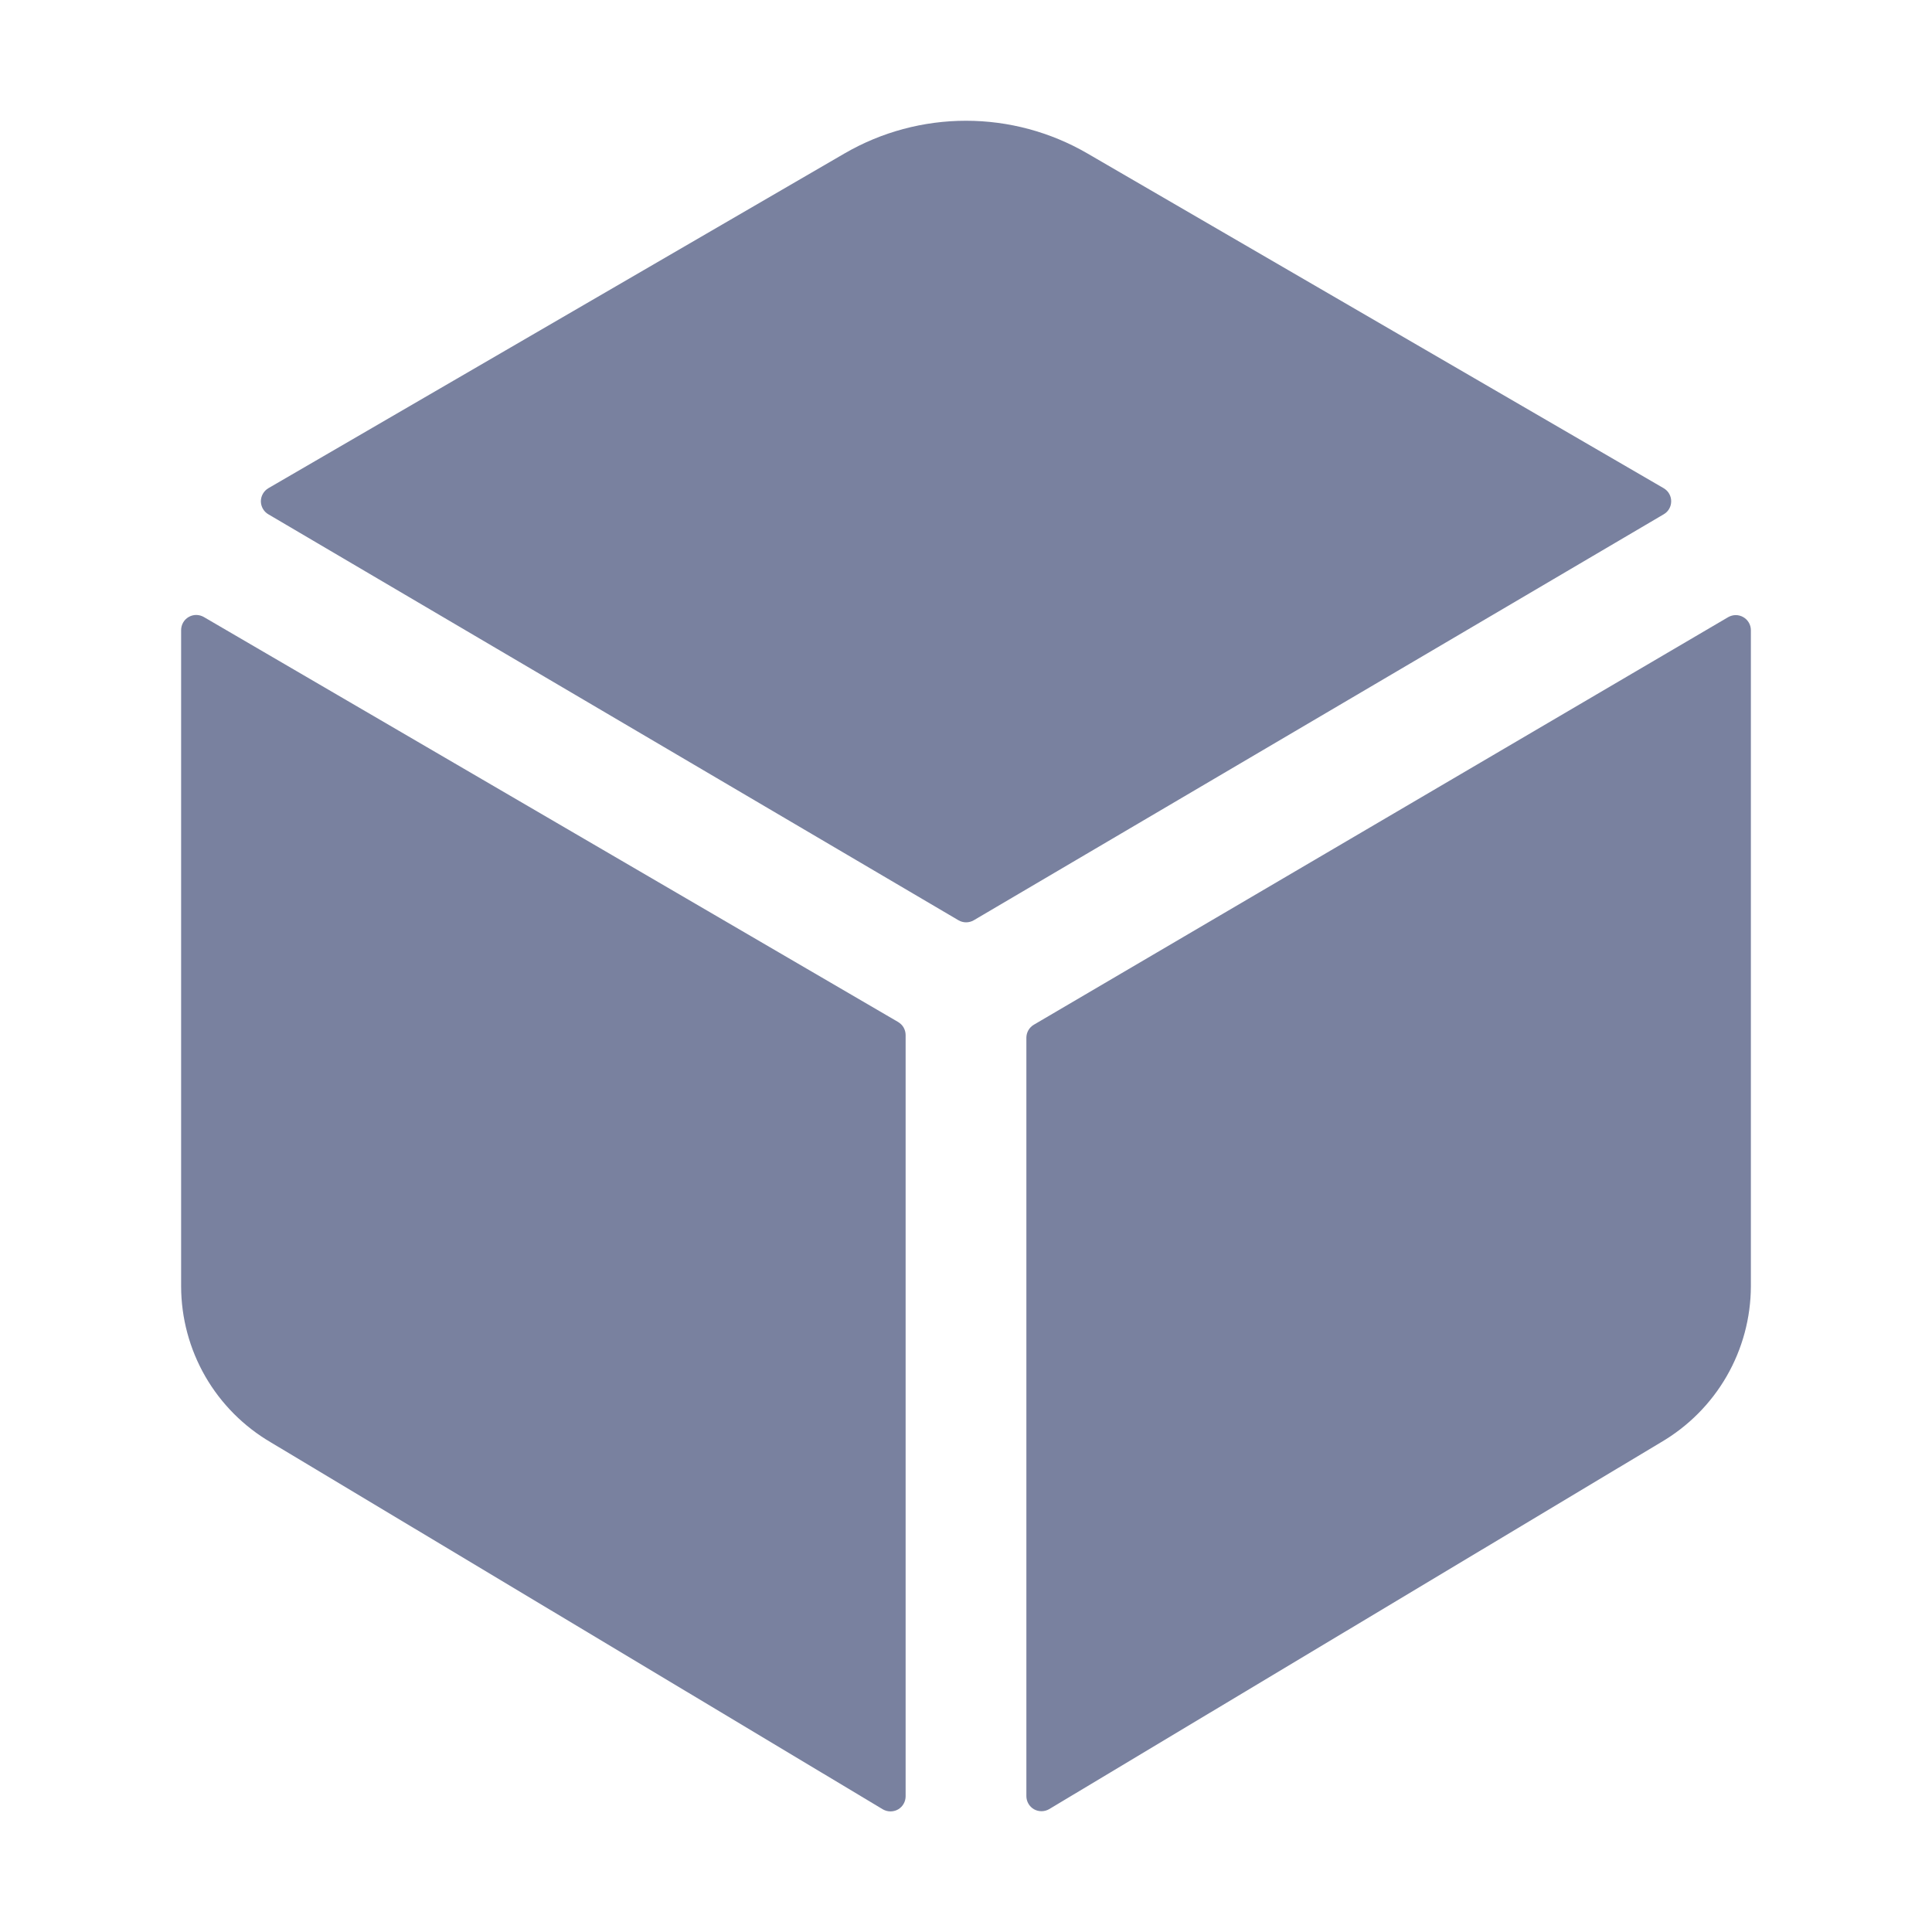 <?xml version="1.0" encoding="UTF-8"?>
<svg xmlns="http://www.w3.org/2000/svg" width="40" height="40" viewBox="0 0 40 40" fill="none">
  <path d="M34.445 10.648C34.492 10.621 34.532 10.581 34.559 10.534C34.586 10.487 34.6 10.433 34.6 10.378C34.6 10.324 34.586 10.27 34.559 10.223C34.532 10.175 34.492 10.136 34.445 10.108L22.512 3.176C21.749 2.733 20.882 2.5 20 2.5C19.117 2.5 18.25 2.733 17.487 3.176L5.556 10.108C5.509 10.136 5.47 10.175 5.443 10.223C5.416 10.27 5.401 10.324 5.401 10.378C5.401 10.433 5.416 10.487 5.443 10.534C5.47 10.581 5.509 10.621 5.556 10.648L19.844 19.053C19.892 19.081 19.947 19.096 20.002 19.096C20.058 19.096 20.113 19.081 20.161 19.053L34.445 10.648ZM4.219 12.774C4.171 12.747 4.117 12.732 4.062 12.732C4.007 12.732 3.953 12.747 3.905 12.775C3.858 12.802 3.818 12.842 3.791 12.89C3.764 12.938 3.75 12.992 3.75 13.047V26.632C3.751 27.287 3.924 27.93 4.25 28.497C4.577 29.064 5.047 29.536 5.613 29.866L18.281 37.462C18.329 37.489 18.383 37.503 18.437 37.503C18.492 37.503 18.546 37.489 18.594 37.462C18.641 37.434 18.681 37.395 18.708 37.347C18.735 37.3 18.75 37.246 18.75 37.191V21.43C18.75 21.375 18.735 21.321 18.708 21.273C18.681 21.226 18.641 21.187 18.594 21.159L4.219 12.774ZM21.25 21.484V37.187C21.25 37.242 21.265 37.296 21.292 37.343C21.319 37.391 21.359 37.43 21.406 37.458C21.454 37.485 21.508 37.499 21.563 37.499C21.617 37.499 21.671 37.485 21.719 37.458L34.387 29.862C34.952 29.532 35.421 29.061 35.748 28.495C36.075 27.928 36.248 27.286 36.25 26.632V13.047C36.25 12.992 36.235 12.938 36.208 12.891C36.18 12.844 36.141 12.804 36.093 12.777C36.046 12.75 35.992 12.735 35.937 12.735C35.883 12.735 35.829 12.75 35.781 12.777L21.406 21.215C21.359 21.242 21.32 21.281 21.292 21.329C21.265 21.376 21.25 21.43 21.25 21.484Z" fill="#79819F"></path>
</svg>
